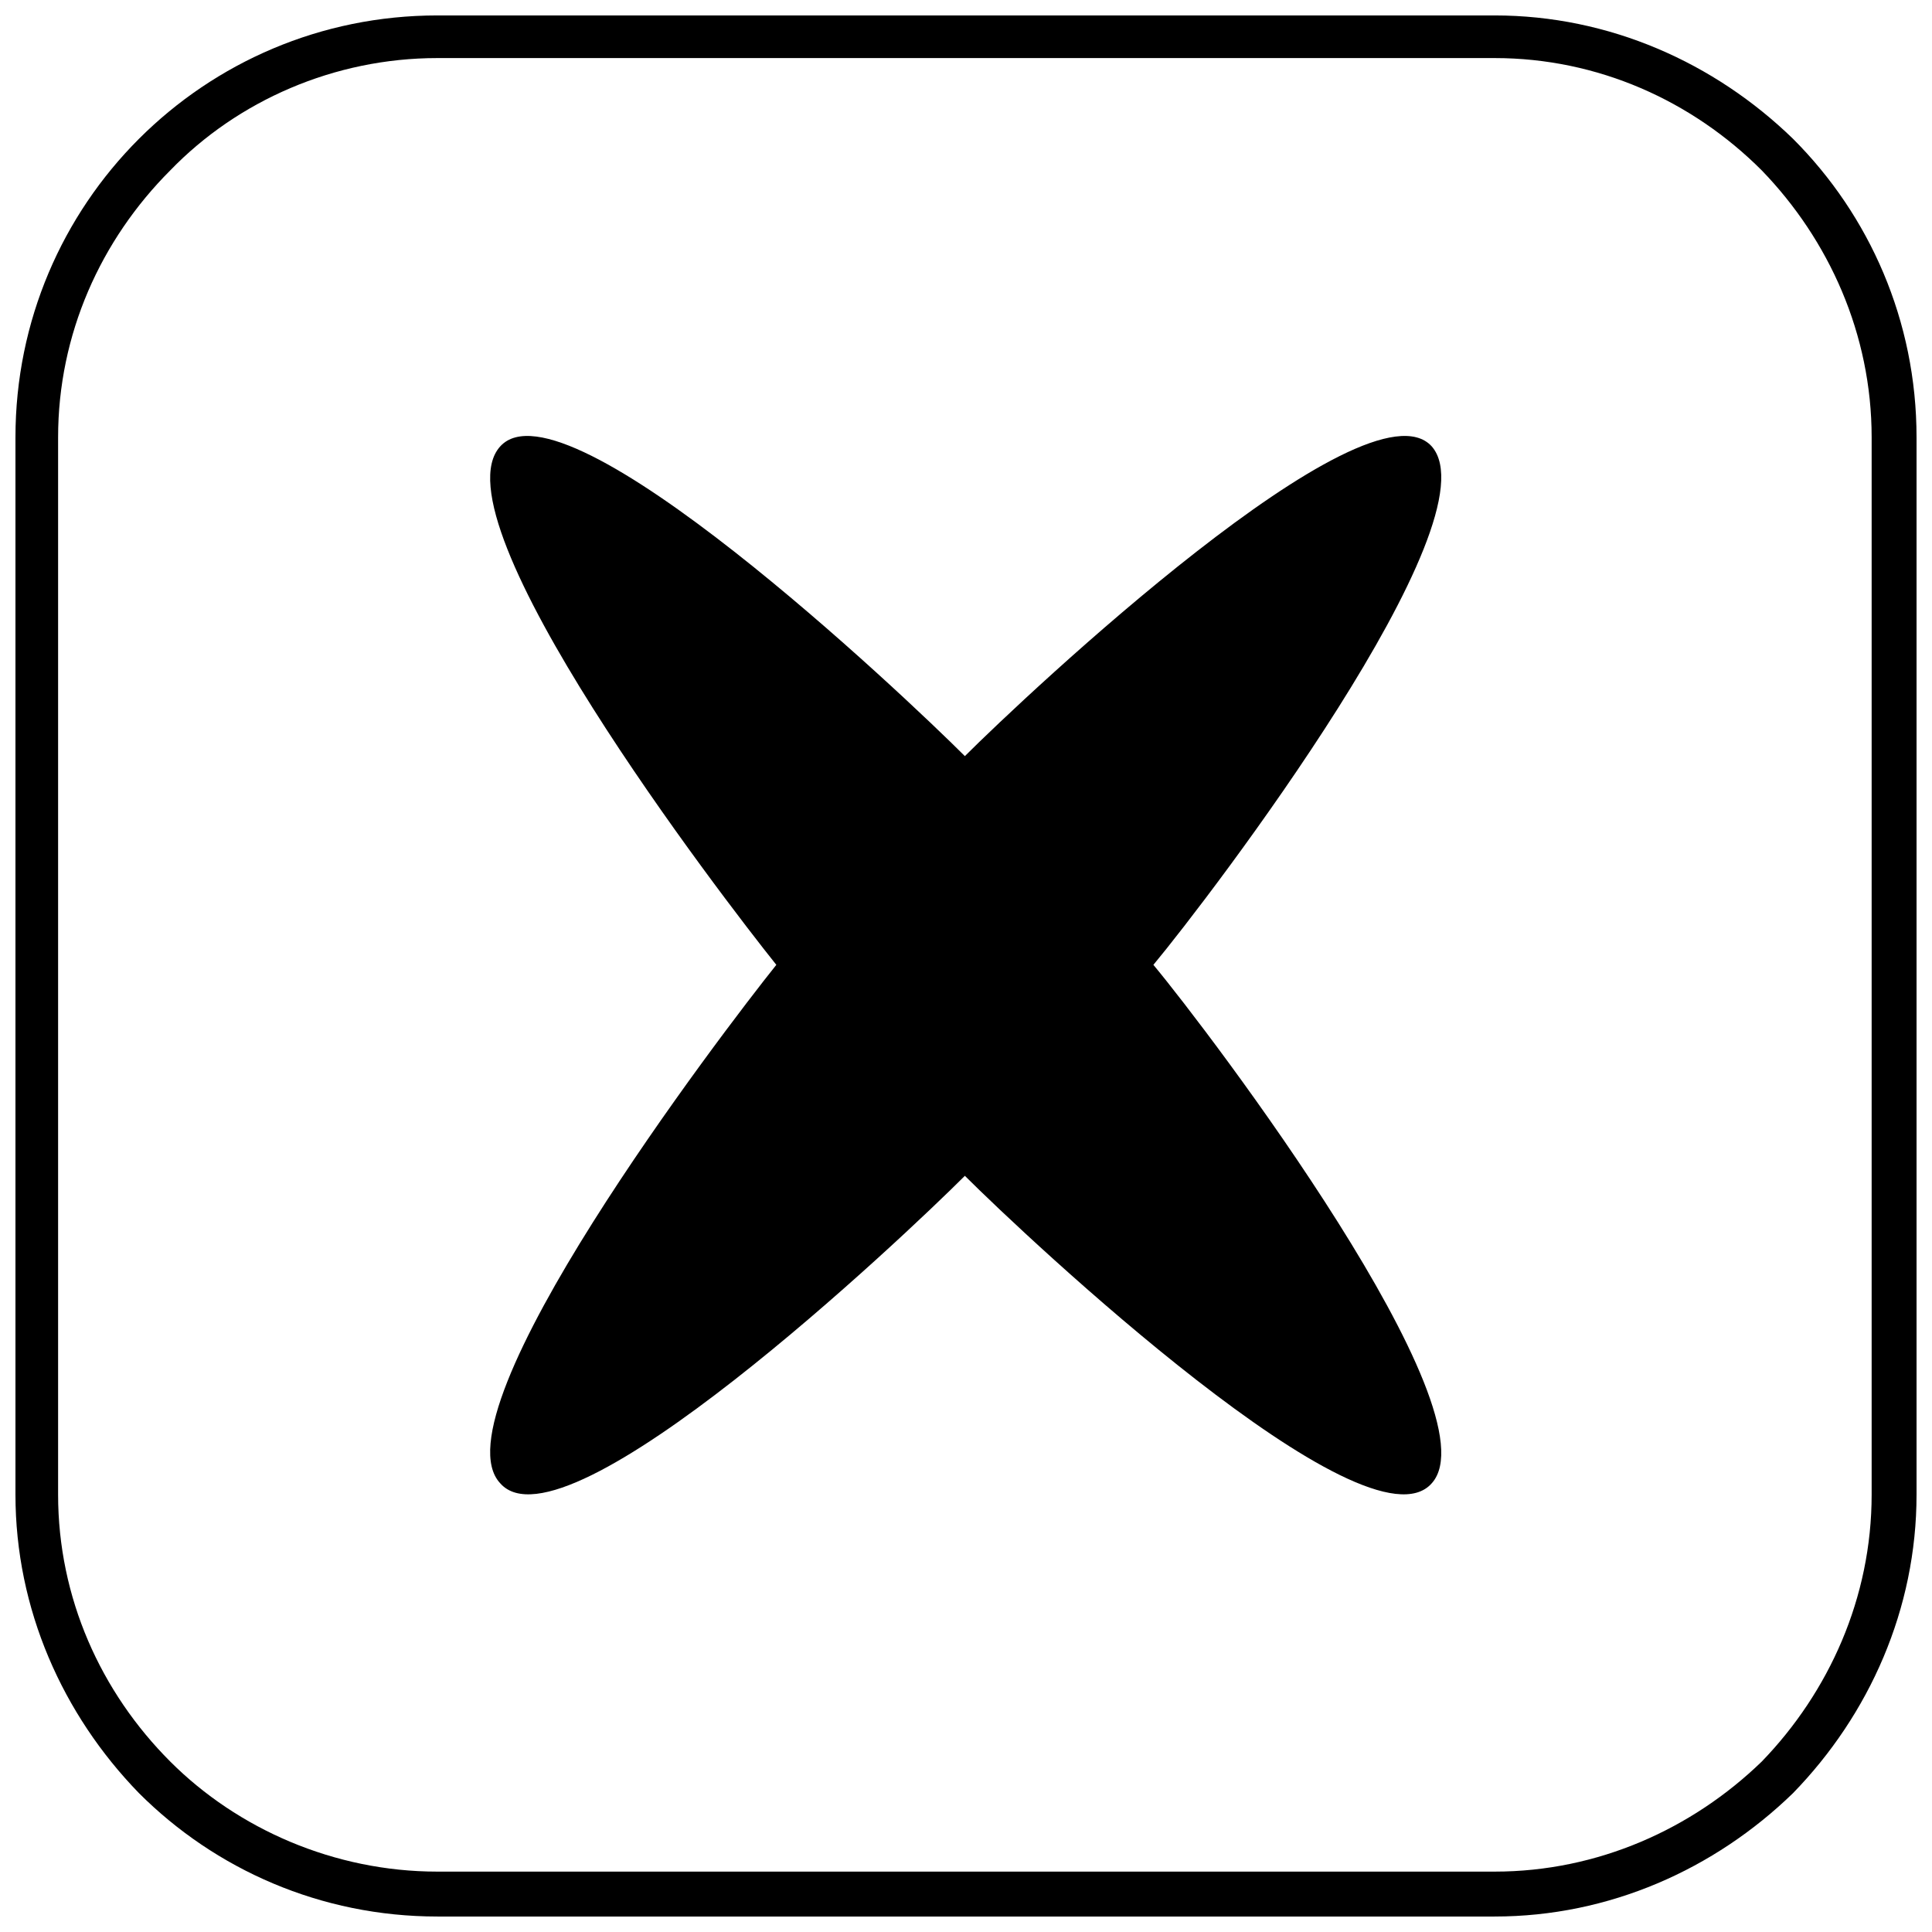 <?xml version="1.0" encoding="UTF-8"?>
<!-- Uploaded to: ICON Repo, www.iconrepo.com, Generator: ICON Repo Mixer Tools -->
<svg width="800px" height="800px" version="1.1" viewBox="144 144 512 512" xmlns="http://www.w3.org/2000/svg">
 <defs>
  <clipPath id="a">
   <path d="m148.09 148.09h503.81v503.81h-503.81z"/>
  </clipPath>
 </defs>
 <g clip-path="url(#a)">
  <path d="m259.92 148.09h280.16c30.336 0 58.293 12.492 79.109 32.715 20.223 20.223 32.715 48.18 32.715 79.109v280.16c0 30.336-12.492 58.293-32.715 79.109-20.82 20.223-48.773 32.715-79.109 32.715h-280.16c-30.93 0-58.887-12.492-79.109-32.715-20.223-20.82-32.715-48.773-32.715-79.109v-280.16c0-30.93 12.492-58.887 32.715-79.109s48.18-32.715 79.109-32.715zm139.78 196.29c-16.059-16.059-105.88-101.12-123.13-82.086-17.844 19.629 58.887 119.56 73.164 137.4-14.277 17.844-91.008 118.37-73.164 137.4 17.25 19.629 107.07-65.43 123.13-81.488 16.059 16.059 106.47 101.12 123.72 81.488 17.25-19.035-58.887-119.56-73.758-137.4 14.871-17.844 91.008-117.77 73.758-137.4-17.25-19.035-107.66 66.023-123.72 82.086zm140.38-184.99h-280.16c-27.363 0-52.938 11.301-70.781 29.742-18.438 18.438-29.742 43.422-29.742 70.781v280.16c0 27.363 11.301 52.344 29.742 70.781 17.844 17.844 43.422 29.145 70.781 29.145h280.16c27.363 0 52.344-11.301 70.781-29.145 17.844-18.438 29.145-43.422 29.145-70.781v-280.16c0-27.363-11.301-52.344-29.145-70.781-18.438-18.438-43.422-29.742-70.781-29.742z"/>
 </g>
</svg>